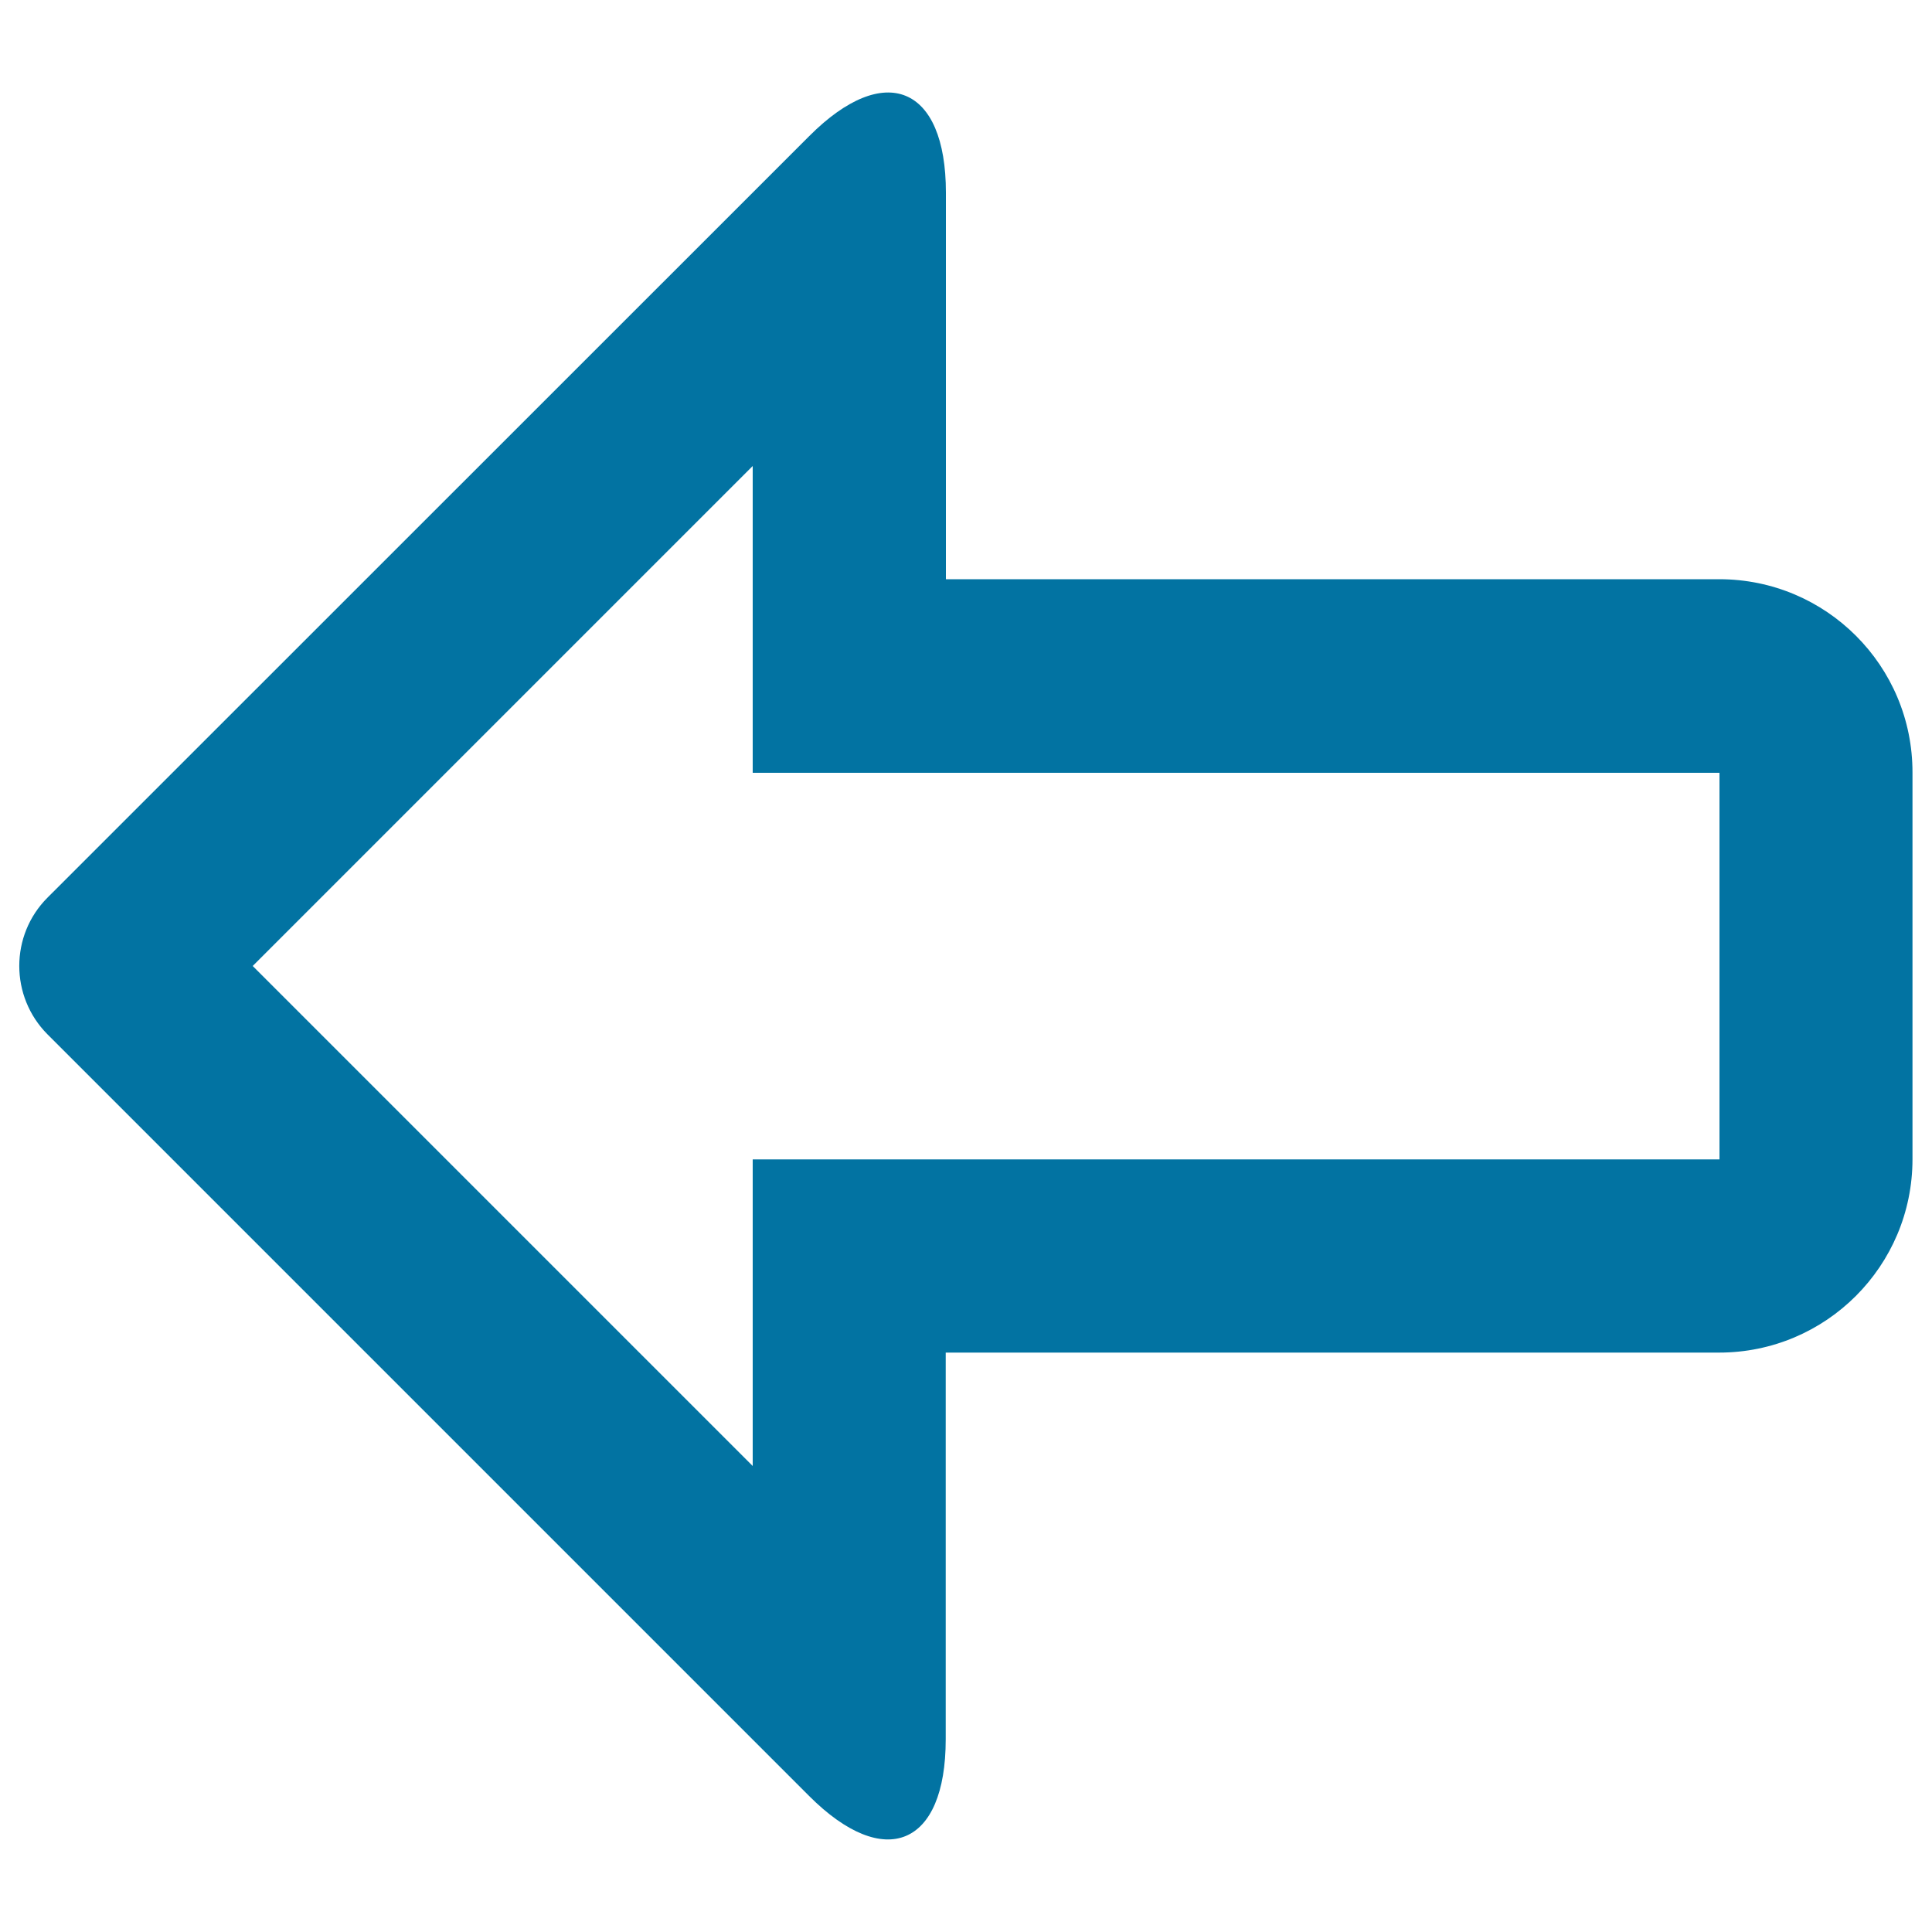 <svg xmlns="http://www.w3.org/2000/svg" viewBox="0 0 1000 1000" style="fill:#0273a2">
<title>Left Arrow SVG icon</title>
<g><g id="_x34_91._Back"><g><path d="M889.9,299.8H489.6V99.7c0-55.3-31.7-68.4-70.7-29.3L24.6,464.6c-19.5,19.5-19.5,51.2,0,70.8l394.2,394.2c39.1,39.1,70.7,25.9,70.7-29.3V700.1h400.3c55.3,0,100.1-44.8,100.1-100.1V399.9C990,344.6,945.2,299.8,889.9,299.8z M889.9,600.1H389.6v158.7L130.8,500l258.8-258.8V400h500.4V600.1z"/></g></g></g>
</svg>